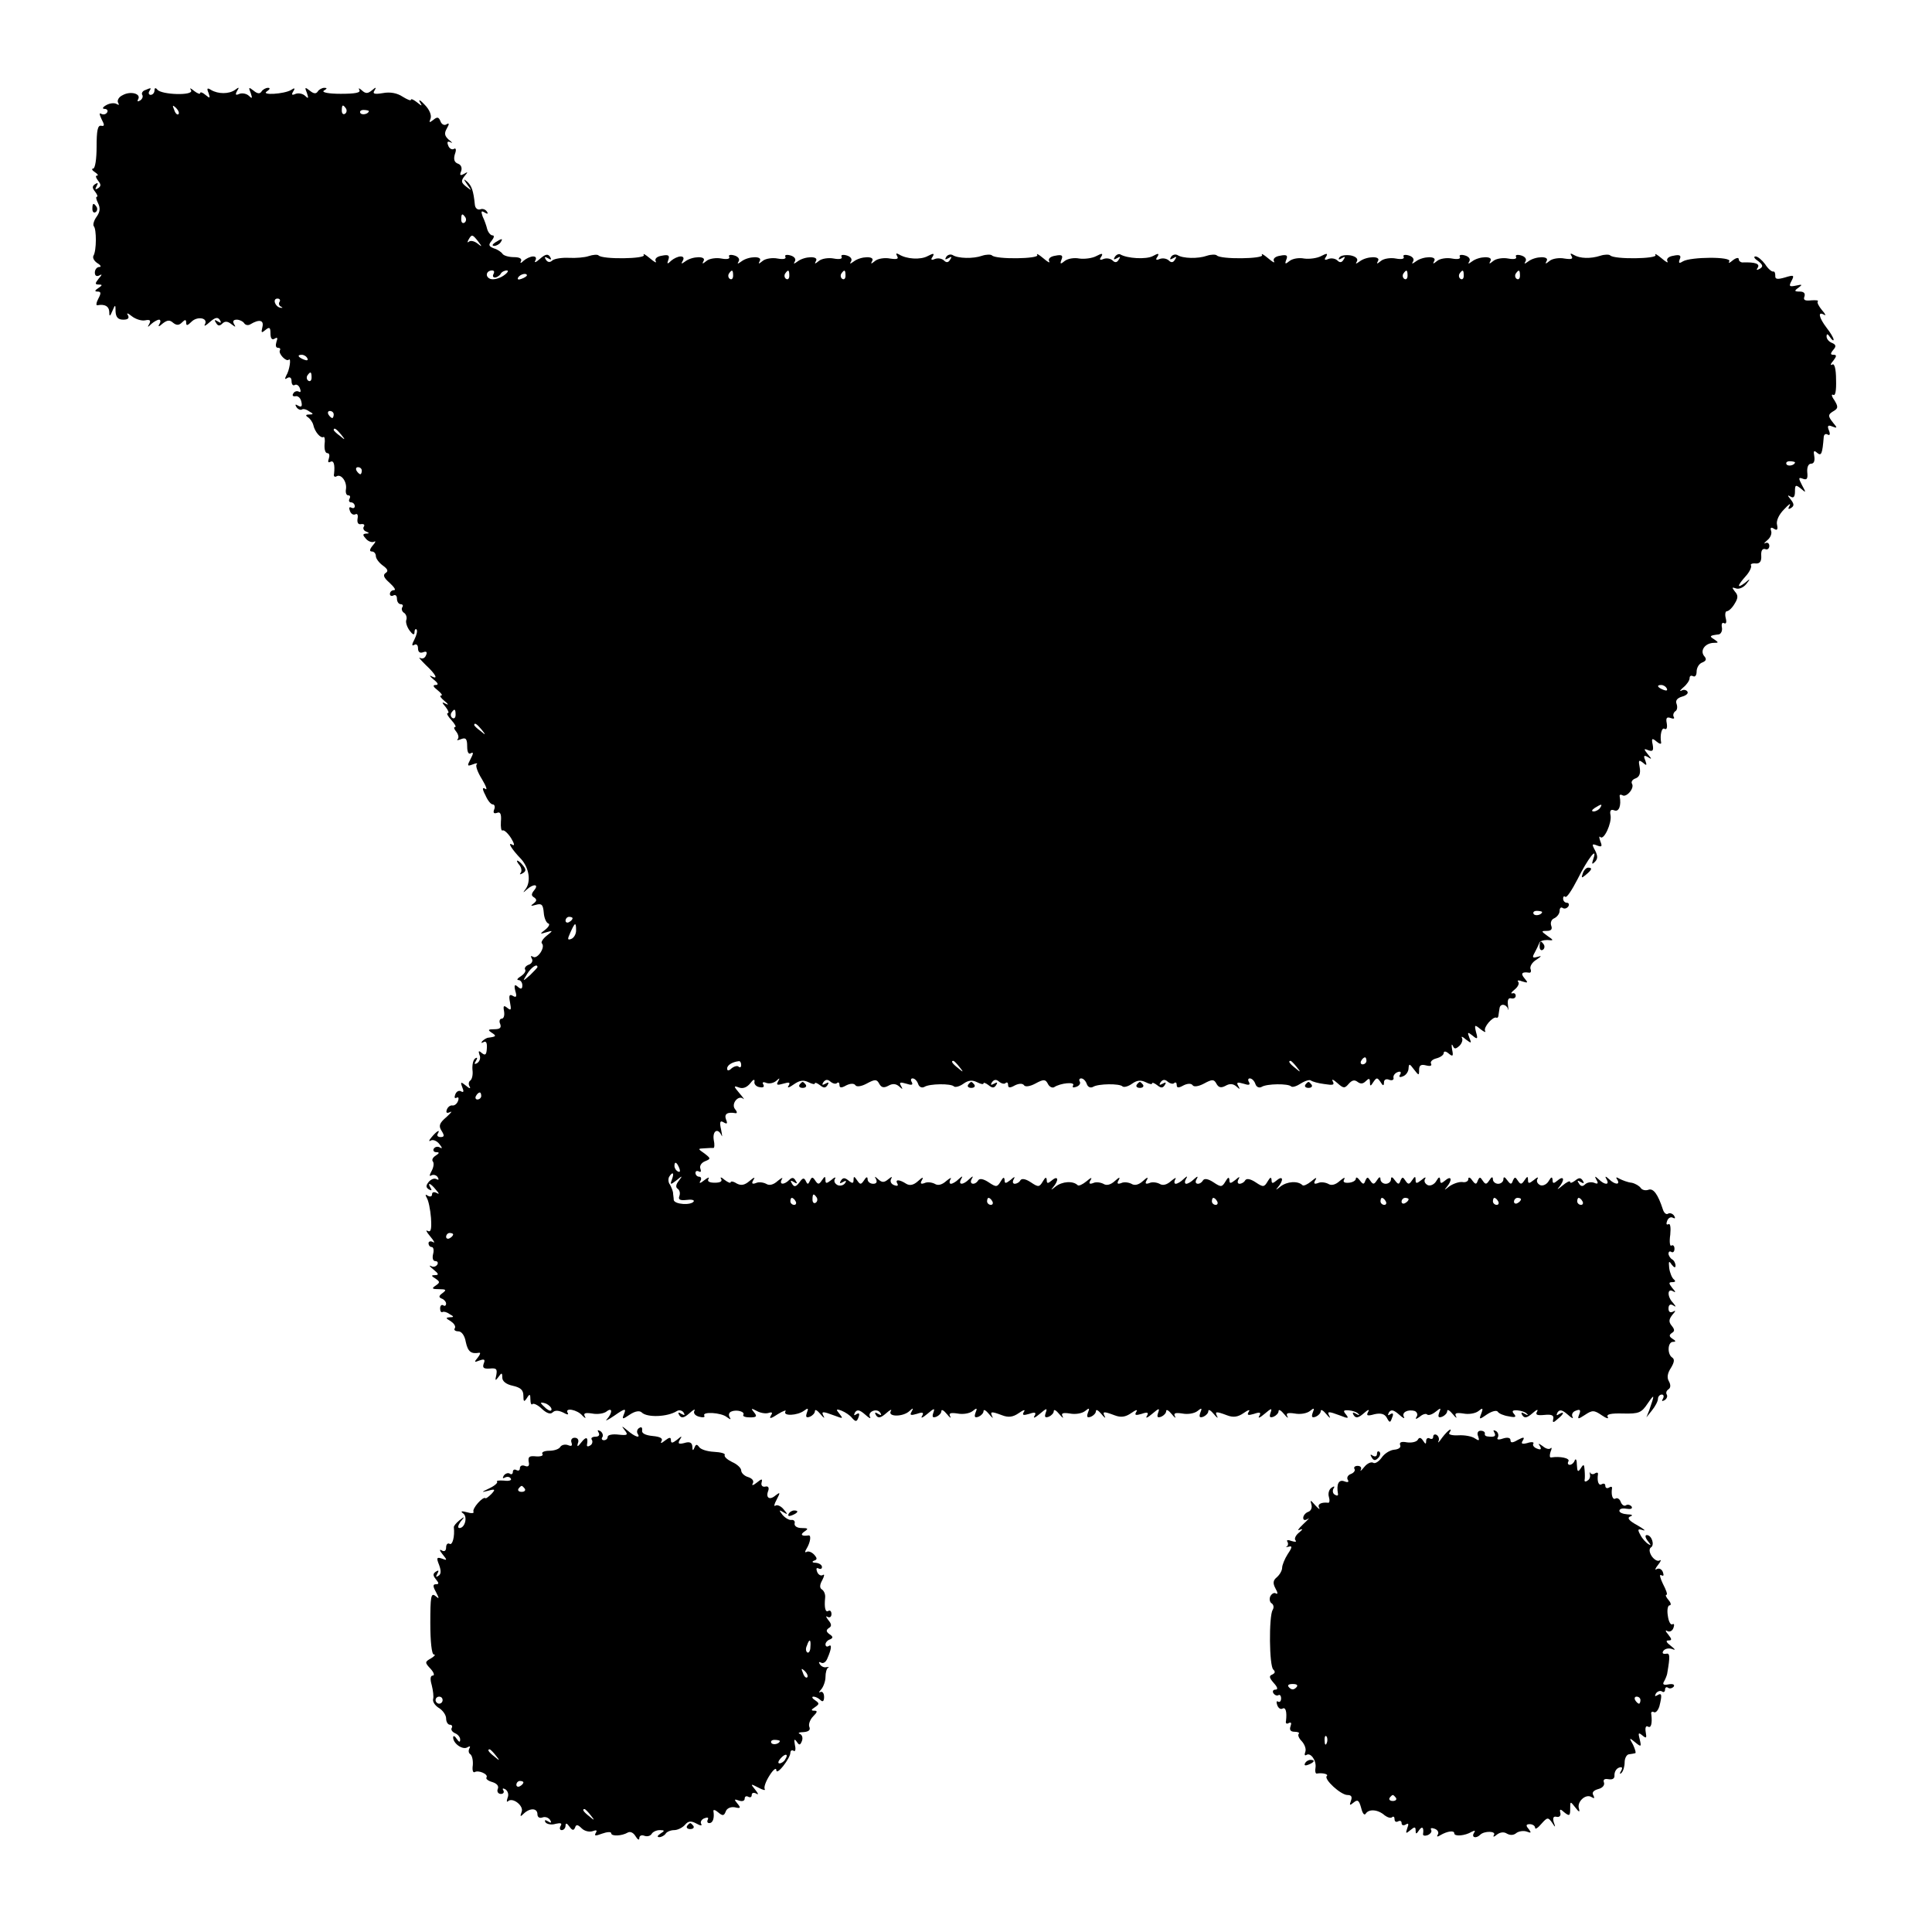 <?xml version="1.0" standalone="no"?>
<!DOCTYPE svg PUBLIC "-//W3C//DTD SVG 20010904//EN"
 "http://www.w3.org/TR/2001/REC-SVG-20010904/DTD/svg10.dtd">
<svg version="1.0" xmlns="http://www.w3.org/2000/svg"
 width="550pt" height="550pt" viewBox="0 0 550 550"
 preserveAspectRatio="xMidYMid meet">
<g transform="translate(0,550) scale(0.1,-0.1)"
fill="#000000" stroke="none">
<path d="M412 5243 c-6 -2 -10 -9 -7 -13 3 -5 0 -12 -6 -16 -7 -4 -9 -3 -6 3
10 16 -21 25 -44 12 -11 -5 -16 -15 -13 -21 4 -7 3 -8 -4 -4 -7 4 -20 2 -29
-3 -11 -6 -13 -11 -5 -11 7 0 10 -5 7 -10 -4 -6 -11 -7 -17 -4 -6 4 -5 -2 1
-15 9 -17 9 -21 -1 -19 -10 2 -13 -14 -13 -60 0 -34 -4 -62 -10 -62 -5 0 -3
-5 5 -10 8 -5 11 -10 6 -10 -5 0 -3 -6 3 -14 9 -11 9 -16 0 -22 -8 -5 -9 -3
-4 6 5 9 4 11 -4 6 -9 -6 -9 -11 0 -22 6 -8 8 -14 5 -14 -4 0 -2 -8 3 -18 7
-14 6 -25 -4 -39 -8 -11 -11 -23 -8 -27 8 -8 8 -70 -1 -84 -3 -6 2 -15 11 -21
10 -6 12 -11 6 -11 -7 0 -13 -7 -13 -16 0 -9 5 -12 13 -8 8 5 8 2 -2 -9 -11
-14 -11 -17 0 -17 11 0 11 -2 -1 -10 -11 -7 -11 -10 -2 -10 10 0 10 -5 2 -20
-6 -11 -7 -20 -3 -19 22 4 33 -3 34 -18 0 -15 2 -15 9 2 8 19 9 19 9 -2 1 -16
7 -23 22 -23 13 0 18 4 13 13 -5 7 0 6 11 -3 10 -8 27 -14 38 -12 14 3 17 0
12 -10 -6 -10 -5 -11 6 0 7 6 17 12 22 12 4 0 5 -6 1 -12 -5 -9 -2 -9 9 1 13
10 20 11 30 2 10 -8 17 -7 25 1 9 9 12 9 12 -1 0 -9 4 -8 15 3 17 17 49 11 38
-8 -3 -6 3 -3 14 7 16 14 23 15 29 6 5 -8 3 -10 -6 -4 -9 6 -11 4 -5 -4 5 -9
10 -10 18 -2 7 7 15 7 26 -2 12 -9 13 -9 7 1 -4 7 -2 12 8 12 8 0 18 -5 21
-10 4 -6 12 -7 18 -3 25 15 39 12 34 -8 -4 -17 -3 -18 9 -8 11 9 14 7 14 -10
0 -14 4 -20 12 -15 8 5 9 2 5 -9 -3 -10 -2 -17 4 -17 6 0 8 -3 6 -7 -6 -9 18
-34 25 -27 8 7 2 -31 -7 -45 -5 -10 -4 -12 3 -7 7 4 12 1 12 -9 0 -9 4 -14 9
-11 5 3 12 -1 15 -10 3 -8 2 -12 -3 -9 -5 3 -13 1 -16 -5 -4 -6 -1 -9 6 -8 7
2 15 -5 17 -16 3 -13 0 -16 -9 -11 -8 5 -10 4 -5 -4 4 -6 11 -9 15 -7 4 3 13
1 21 -5 13 -7 13 -9 0 -9 -10 0 -11 -3 -3 -8 6 -4 13 -14 15 -22 4 -19 21 -39
29 -34 3 2 5 -8 3 -21 -1 -14 2 -25 8 -25 6 0 7 -7 4 -16 -3 -8 -2 -12 4 -9
10 6 14 -7 11 -34 -2 -7 2 -10 7 -7 13 8 30 -15 27 -36 -2 -10 1 -18 6 -18 6
0 7 -4 4 -10 -3 -5 -1 -10 4 -10 6 0 11 -5 11 -11 0 -5 -4 -7 -10 -4 -6 3 -7
-1 -4 -9 3 -9 10 -13 16 -10 5 3 8 -2 6 -12 -2 -12 2 -18 10 -16 8 1 11 -2 8
-7 -4 -5 0 -12 6 -14 10 -4 10 -6 0 -6 -10 -1 -10 -4 0 -15 7 -8 18 -11 23 -8
6 3 4 -2 -4 -11 -9 -11 -10 -17 -2 -17 6 0 11 -6 11 -13 0 -7 9 -19 20 -27 14
-10 16 -16 8 -21 -9 -6 -5 -14 11 -28 13 -12 19 -21 13 -21 -7 0 -12 -5 -12
-11 0 -5 5 -7 10 -4 6 3 10 -1 10 -9 0 -9 5 -16 11 -16 5 0 8 -4 4 -9 -3 -5 0
-13 6 -16 5 -4 8 -12 6 -19 -3 -6 1 -20 9 -31 9 -12 14 -14 14 -5 0 7 3 11 6
8 3 -4 0 -16 -6 -28 -8 -15 -8 -20 -1 -16 6 4 11 0 11 -9 0 -11 5 -15 14 -12
10 4 13 1 9 -8 -3 -8 -10 -12 -17 -8 -6 3 1 -5 16 -20 29 -27 37 -43 16 -32
-7 4 -4 -1 6 -9 14 -11 15 -16 6 -16 -9 0 -7 -5 6 -15 10 -8 15 -15 10 -15 -6
0 -1 -7 10 -16 10 -8 12 -12 4 -8 -13 7 -13 5 -1 -9 7 -9 10 -17 6 -17 -5 0 0
-9 10 -20 10 -11 15 -20 10 -20 -4 0 -2 -6 4 -13 6 -8 8 -17 4 -21 -4 -4 0 -4
10 0 13 5 17 1 17 -21 0 -16 4 -24 11 -19 7 4 7 -1 -1 -16 -11 -21 -10 -22 6
-16 10 4 15 4 11 0 -4 -4 3 -23 15 -42 12 -20 16 -32 10 -28 -9 6 -10 1 0 -18
6 -14 15 -26 21 -26 5 0 7 -7 4 -14 -4 -10 -1 -13 8 -10 9 4 13 -3 11 -25 -1
-16 1 -28 5 -25 4 2 15 -8 24 -22 9 -15 11 -23 4 -19 -16 10 -3 -12 25 -41 22
-25 28 -62 13 -84 -9 -12 -9 -13 3 -2 19 17 35 15 21 -2 -9 -11 -9 -16 0 -21
8 -6 7 -10 -2 -17 -10 -7 -8 -8 6 -4 17 5 21 1 23 -22 1 -15 7 -29 13 -31 5
-1 2 -9 -8 -17 -17 -13 -17 -14 2 -8 20 6 20 5 1 -10 -11 -9 -17 -19 -13 -22
10 -11 -13 -45 -25 -38 -7 4 -8 3 -4 -5 4 -6 0 -14 -8 -17 -9 -3 -14 -10 -11
-14 3 -5 -3 -13 -12 -19 -10 -6 -13 -11 -7 -11 6 0 11 -7 11 -15 0 -11 -4 -12
-13 -4 -9 8 -11 5 -7 -12 5 -16 3 -20 -7 -14 -10 6 -12 1 -8 -19 4 -21 3 -24
-8 -15 -10 8 -12 6 -9 -10 2 -12 -1 -21 -7 -21 -5 0 -8 -7 -4 -15 4 -11 -1
-15 -17 -15 -18 0 -19 -2 -7 -10 14 -9 13 -11 -9 -14 -5 0 -13 -5 -18 -10 -4
-5 -3 -6 3 -3 8 5 11 -2 10 -17 -1 -18 -4 -22 -14 -14 -9 8 -11 7 -7 -5 4 -8
1 -18 -6 -23 -8 -5 -10 -3 -4 6 5 8 4 11 -2 7 -6 -4 -9 -18 -8 -32 2 -14 -1
-27 -6 -31 -5 -3 -6 -11 -2 -17 4 -7 -1 -6 -10 2 -15 12 -17 12 -11 -4 5 -12
4 -16 -3 -12 -6 4 -14 0 -17 -9 -3 -8 -2 -12 4 -9 5 3 7 -1 4 -9 -3 -9 -11
-14 -16 -13 -6 1 -13 -4 -16 -12 -3 -9 0 -11 9 -7 8 4 3 -2 -10 -14 -20 -17
-23 -25 -14 -39 9 -14 8 -18 -3 -18 -7 0 -11 4 -8 9 9 15 -3 8 -17 -9 -8 -9
-9 -14 -3 -10 7 4 18 -1 25 -10 8 -10 9 -14 2 -10 -6 4 -14 3 -18 -3 -3 -5 0
-10 7 -10 10 0 9 -3 -2 -10 -8 -5 -11 -12 -8 -16 4 -4 3 -16 -3 -27 -7 -13 -7
-17 -1 -13 6 3 14 1 18 -5 4 -7 3 -9 -3 -6 -6 4 -16 0 -22 -7 -9 -11 -9 -16 0
-22 8 -4 9 -3 5 4 -11 18 0 14 15 -5 10 -11 10 -14 2 -9 -8 4 -13 2 -13 -4 0
-6 -5 -8 -12 -4 -7 5 -8 3 -3 -6 5 -8 10 -33 12 -57 2 -33 0 -42 -10 -37 -6 4
-3 -3 8 -16 11 -13 14 -20 8 -16 -7 4 -13 2 -13 -3 0 -6 4 -11 9 -11 5 0 7 -9
4 -20 -3 -12 0 -20 6 -20 7 0 9 -5 6 -10 -4 -6 -12 -8 -18 -4 -7 3 -3 -2 7
-10 15 -12 16 -16 5 -16 -12 0 -12 -2 1 -10 13 -9 13 -11 0 -20 -12 -8 -10
-10 10 -10 20 0 22 -2 10 -11 -11 -8 -12 -12 -2 -16 6 -2 12 -9 12 -14 0 -6
-4 -8 -8 -5 -5 3 -9 -1 -9 -9 0 -8 3 -12 7 -10 3 2 12 0 20 -6 13 -7 13 -9 0
-9 -12 -1 -11 -3 3 -11 9 -6 15 -14 12 -20 -4 -5 1 -9 10 -9 9 0 18 -12 21
-30 6 -28 15 -35 38 -31 5 1 3 -5 -4 -14 -11 -13 -10 -14 5 -8 14 5 17 3 12
-9 -4 -12 0 -15 17 -14 19 2 22 -1 19 -18 -4 -17 -3 -18 6 -6 9 13 11 13 11
-2 0 -10 11 -19 30 -23 22 -5 30 -12 30 -28 0 -18 2 -19 10 -7 8 13 10 12 10
-4 0 -11 3 -17 6 -13 3 3 16 -3 27 -14 13 -12 24 -16 30 -10 7 7 17 6 30 0 12
-7 17 -7 13 -1 -9 16 28 9 42 -8 8 -8 11 -9 7 -2 -5 9 1 11 21 8 15 -3 34 0
41 6 17 13 17 -4 1 -22 -7 -7 2 -3 21 10 30 21 34 21 28 6 -7 -17 -6 -18 16
-3 15 10 28 12 34 6 15 -15 73 -13 100 4 6 4 15 2 19 -4 5 -8 3 -9 -6 -4 -9 6
-11 4 -6 -4 6 -9 13 -8 29 6 11 10 17 13 14 7 -4 -7 2 -14 13 -17 11 -3 18 -2
15 3 -7 12 48 9 64 -4 11 -8 13 -8 8 0 -4 7 -1 14 6 16 15 6 39 -1 33 -10 -2
-4 6 -7 19 -7 19 0 21 3 12 14 -10 12 -9 13 8 4 11 -6 26 -8 34 -5 10 3 11 0
5 -9 -5 -9 2 -7 20 5 16 10 26 13 22 8 -8 -14 34 -12 53 2 12 9 13 7 8 -6 -4
-12 -2 -15 9 -11 7 3 14 10 14 16 0 6 7 2 16 -9 8 -10 13 -13 9 -6 -8 15 -4
15 31 2 24 -9 25 -9 14 5 -11 13 -10 15 6 9 10 -4 24 -13 30 -21 10 -11 13
-11 18 2 4 11 2 14 -6 9 -7 -5 -8 -3 -4 5 6 9 13 8 29 -6 11 -10 17 -13 14 -7
-9 15 20 27 29 12 5 -7 2 -8 -6 -3 -9 6 -11 4 -6 -4 6 -9 13 -8 29 6 11 10 17
12 13 6 -10 -17 35 -17 53 0 11 10 12 9 6 -2 -6 -10 -2 -11 15 -6 17 6 21 4
15 -6 -5 -8 2 -5 15 6 20 17 22 17 17 3 -4 -12 -2 -15 9 -11 7 3 14 10 14 16
0 6 7 2 16 -9 8 -10 13 -13 9 -6 -5 9 1 11 21 8 15 -3 34 0 43 7 12 10 14 9 8
-5 -4 -12 -2 -15 9 -11 7 3 14 10 14 16 0 6 7 2 16 -9 8 -10 13 -13 9 -7 -7
15 -4 16 28 4 18 -7 31 -5 47 6 14 10 20 11 15 4 -6 -10 -2 -11 15 -6 17 6 21
4 15 -6 -5 -8 2 -5 15 6 20 17 22 17 17 3 -4 -12 -2 -15 9 -11 7 3 14 10 14
16 0 6 7 2 16 -9 8 -10 13 -13 9 -6 -5 9 1 11 21 8 15 -3 34 0 43 7 12 10 14
9 8 -5 -4 -12 -2 -15 9 -11 7 3 14 10 14 16 0 6 7 2 16 -9 8 -10 13 -13 9 -6
-7 14 -4 15 28 3 18 -7 31 -5 47 6 14 10 20 11 15 4 -6 -10 -2 -11 15 -6 17 6
21 4 15 -6 -5 -8 2 -5 15 6 20 17 22 17 17 3 -4 -12 -2 -15 9 -11 7 3 14 10
14 16 0 6 7 2 16 -9 8 -10 13 -13 9 -6 -5 9 1 11 21 8 15 -3 34 0 43 7 12 10
14 9 8 -5 -4 -12 -2 -15 9 -11 7 3 14 10 14 16 0 6 7 2 16 -9 8 -10 13 -13 9
-6 -7 14 -4 15 28 3 18 -7 31 -5 47 6 14 10 20 11 15 4 -6 -10 -2 -11 15 -6
17 6 21 4 15 -6 -5 -8 2 -5 15 6 20 17 22 17 17 3 -4 -12 -2 -15 9 -11 7 3 14
10 14 16 0 6 7 2 16 -9 8 -10 13 -13 9 -6 -5 9 1 11 21 8 15 -3 34 0 43 7 12
10 14 9 8 -5 -4 -12 -2 -15 9 -11 7 3 14 10 14 16 0 6 7 2 16 -9 8 -10 13 -13
9 -6 -8 15 -4 15 31 2 22 -9 25 -8 16 3 -9 11 -8 13 8 12 11 -1 23 -5 27 -10
5 -4 2 -5 -6 0 -10 6 -12 4 -7 -4 6 -9 13 -8 29 6 11 10 17 12 12 4 -6 -11 -3
-13 18 -7 18 4 29 1 35 -10 8 -15 10 -15 15 0 5 11 3 15 -5 10 -7 -5 -8 -3 -4
5 6 9 13 8 29 -6 11 -10 17 -13 14 -7 -8 13 11 23 31 17 6 -3 9 -10 5 -16 -5
-8 -2 -8 9 0 8 7 18 10 21 6 4 -3 14 0 24 8 15 12 16 12 10 -3 -4 -12 -2 -15
9 -11 7 3 14 10 14 16 0 6 7 2 16 -9 8 -10 13 -13 9 -6 -5 9 1 11 21 8 15 -3
34 0 43 7 12 10 14 9 8 -7 -7 -18 -6 -18 17 -2 14 9 27 12 30 7 3 -5 17 -11
31 -13 19 -4 23 -2 15 7 -7 8 -4 11 10 10 11 -1 23 -5 27 -10 5 -4 2 -5 -6 0
-10 6 -12 4 -7 -4 6 -9 13 -8 29 6 11 10 17 12 13 5 -6 -10 0 -12 21 -10 20 2
27 -1 25 -11 -3 -12 0 -12 12 -1 19 15 21 24 4 14 -7 -5 -8 -3 -4 5 6 9 13 8
29 -6 11 -10 17 -13 14 -7 -4 7 0 15 9 18 12 5 15 2 10 -10 -6 -15 -4 -15 16
-2 21 14 26 14 48 -1 13 -9 21 -11 17 -5 -5 8 9 11 44 10 45 -1 52 2 70 29 20
29 20 26 4 -20 l-8 -20 16 20 c9 11 17 26 17 33 0 6 5 12 11 12 5 0 7 -5 3
-12 -4 -7 -3 -8 5 -4 6 4 9 11 6 16 -3 5 -1 11 5 15 6 4 7 12 1 23 -6 10 -4
23 6 38 9 15 11 24 4 29 -15 9 -14 45 2 45 9 0 8 3 -2 9 -9 6 -10 10 -2 16 9
5 9 10 0 21 -9 11 -8 18 2 31 10 11 10 14 2 9 -8 -4 -13 -1 -13 9 0 10 5 14
13 9 9 -6 9 -4 0 7 -17 17 -17 43 0 33 8 -5 8 -2 -2 9 -11 14 -11 17 0 17 9 0
10 3 4 8 -5 4 -11 18 -13 32 -2 20 -1 22 7 10 7 -9 11 -10 11 -3 0 6 -4 15
-10 18 -5 3 -10 11 -10 16 0 6 4 8 8 5 5 -3 9 1 9 9 0 8 -4 12 -9 9 -4 -3 -6
11 -3 31 2 21 0 33 -5 30 -6 -3 -7 1 -4 9 3 9 11 13 17 9 6 -3 7 -1 3 6 -4 6
-12 9 -17 6 -5 -4 -12 2 -15 12 -14 43 -27 61 -41 56 -8 -3 -18 -1 -22 5 -4 6
-16 13 -26 15 -11 1 -26 7 -34 11 -10 6 -12 5 -7 -2 10 -16 -7 -15 -23 1 -11
10 -13 9 -7 -1 9 -16 -6 -16 -23 1 -11 10 -12 9 -6 -2 6 -10 4 -13 -7 -8 -9 3
-20 1 -26 -5 -6 -6 -12 -6 -17 3 -6 8 -4 10 5 4 9 -5 11 -4 6 4 -6 9 -11 9
-22 0 -8 -6 -14 -8 -14 -4 0 5 -10 0 -23 -11 -12 -10 -16 -12 -9 -4 17 20 15
35 -3 20 -12 -10 -15 -10 -15 1 -1 10 -4 9 -11 -3 -5 -9 -16 -15 -24 -12 -8 4
-12 11 -8 18 4 6 -1 5 -10 -3 -14 -11 -17 -11 -17 0 0 11 -2 11 -10 -1 -8 -12
-11 -13 -19 -1 -7 11 -9 11 -14 0 -4 -12 -7 -11 -16 1 -7 10 -11 11 -11 3 0
-7 -7 -13 -15 -13 -8 0 -15 6 -15 13 0 8 -4 7 -10 -3 -8 -12 -11 -13 -19 -1
-7 11 -9 11 -14 0 -4 -12 -7 -11 -16 1 -6 9 -11 10 -11 3 0 -6 -8 -10 -17 -8
-10 1 -27 -5 -38 -13 -12 -10 -15 -11 -7 -2 17 20 15 35 -3 20 -12 -10 -15
-10 -15 1 -1 10 -4 9 -11 -3 -5 -9 -16 -15 -24 -12 -8 4 -12 11 -8 18 4 6 -1
5 -10 -3 -14 -11 -17 -11 -17 0 0 11 -2 11 -10 -1 -8 -12 -11 -13 -19 -1 -7
11 -9 11 -14 0 -4 -12 -7 -11 -16 1 -7 10 -11 11 -11 3 0 -7 -7 -13 -15 -13
-8 0 -15 6 -15 13 0 8 -4 7 -10 -3 -8 -12 -11 -13 -19 -1 -7 11 -9 11 -14 0
-4 -12 -7 -11 -16 1 -6 8 -11 10 -11 5 0 -6 -9 -11 -20 -12 -13 -1 -18 2 -13
10 3 7 -2 4 -13 -5 -12 -11 -24 -14 -33 -8 -8 4 -21 6 -29 2 -11 -4 -13 -1 -7
9 5 8 1 7 -12 -4 -11 -9 -22 -14 -25 -11 -13 13 -44 11 -63 -4 -12 -10 -15
-11 -7 -2 17 20 15 35 -3 20 -12 -10 -15 -10 -15 1 -1 9 -4 8 -11 -4 -10 -17
-13 -17 -34 -3 -15 10 -26 12 -30 6 -3 -6 -11 -10 -16 -10 -6 0 -7 6 -3 13 5
8 2 8 -9 -2 -14 -11 -17 -11 -17 0 -1 9 -4 8 -11 -4 -10 -17 -13 -17 -34 -3
-15 10 -26 12 -30 6 -9 -15 -27 -12 -19 2 6 10 4 11 -7 1 -7 -7 -17 -13 -22
-13 -4 0 -5 6 -1 13 6 10 4 10 -7 0 -7 -7 -17 -13 -22 -13 -4 0 -5 6 -1 13 4
6 -1 4 -12 -5 -12 -11 -24 -14 -33 -8 -8 4 -21 6 -29 2 -11 -4 -13 -1 -7 9 5
9 1 8 -11 -3 -12 -11 -24 -14 -33 -8 -8 4 -21 6 -29 2 -11 -4 -13 -1 -7 9 5 9
1 8 -11 -3 -12 -11 -24 -14 -33 -8 -8 4 -21 6 -29 2 -11 -4 -13 -1 -7 9 5 8 1
7 -12 -4 -11 -9 -22 -14 -25 -11 -13 13 -44 11 -63 -4 -12 -10 -15 -11 -7 -2
17 20 15 35 -3 20 -12 -10 -15 -10 -15 1 -1 9 -4 8 -11 -4 -10 -17 -13 -17
-34 -3 -15 10 -26 12 -30 6 -3 -6 -11 -10 -16 -10 -6 0 -7 6 -3 13 5 8 2 8 -9
-2 -14 -11 -17 -11 -17 0 -1 9 -4 8 -11 -4 -10 -17 -13 -17 -34 -3 -15 10 -26
12 -30 6 -9 -15 -27 -12 -19 3 6 10 4 10 -7 0 -17 -17 -32 -17 -23 0 6 10 4
10 -7 0 -7 -7 -17 -13 -22 -13 -4 0 -5 6 -1 13 4 6 -1 4 -12 -5 -12 -11 -24
-14 -33 -8 -8 4 -21 6 -29 2 -11 -4 -13 -1 -7 9 5 9 1 8 -11 -3 -13 -12 -24
-14 -34 -8 -20 13 -33 13 -25 0 3 -6 -1 -7 -9 -4 -9 3 -13 11 -9 18 4 7 2 7
-8 -1 -12 -10 -18 -10 -29 0 -10 9 -11 9 -6 0 4 -8 1 -13 -8 -13 -9 0 -16 6
-16 13 0 8 -4 7 -10 -3 -9 -13 -11 -13 -20 0 -8 12 -10 12 -10 1 0 -10 -3 -11
-14 -2 -11 9 -16 9 -22 0 -5 -8 -3 -9 6 -4 8 5 11 4 6 -3 -4 -6 -13 -9 -21 -6
-8 4 -12 11 -8 18 4 6 -1 5 -10 -3 -14 -11 -17 -11 -17 0 0 11 -2 11 -10 -1
-8 -12 -11 -13 -19 -1 -7 11 -10 11 -15 0 -5 -11 -7 -12 -12 -1 -5 10 -9 9
-18 -4 -10 -13 -15 -14 -21 -4 -6 9 -4 11 5 5 9 -6 11 -4 5 4 -5 9 -10 10 -18
2 -15 -15 -30 -14 -21 2 4 6 -1 4 -12 -5 -12 -11 -24 -14 -33 -8 -8 4 -21 6
-29 2 -11 -4 -13 -1 -7 9 6 9 2 8 -11 -3 -14 -12 -24 -14 -37 -7 -9 6 -17 7
-17 3 0 -3 -8 0 -17 7 -9 8 -14 9 -10 3 4 -7 -2 -11 -18 -11 -16 0 -22 4 -18
11 4 6 -2 4 -12 -4 -11 -9 -16 -10 -11 -2 4 6 2 12 -3 12 -6 0 -11 5 -11 11 0
5 4 7 10 4 5 -3 7 0 4 8 -3 8 3 17 13 21 17 7 17 8 -1 22 -20 14 -20 14 0 15
10 1 22 1 25 1 3 -1 4 10 1 23 -4 26 12 35 22 13 3 -7 2 0 -1 16 -5 22 -3 27
7 21 10 -6 12 -4 7 8 -6 16 4 22 27 18 5 -1 5 4 -1 11 -13 15 9 42 23 30 5 -4
0 3 -11 16 -17 20 -17 22 -1 16 11 -4 22 0 32 12 8 11 13 13 12 5 -2 -7 5 -15
15 -16 10 -2 14 1 10 8 -4 6 0 8 9 4 9 -3 21 0 28 6 10 9 11 9 5 -2 -6 -10 -2
-11 15 -6 17 5 21 4 15 -6 -5 -7 1 -6 15 4 17 12 28 13 42 6 10 -5 18 -7 18
-3 0 3 6 1 14 -5 11 -9 16 -9 22 0 5 8 3 9 -6 4 -9 -5 -11 -4 -6 4 6 8 12 9
20 2 7 -6 16 -8 19 -4 4 3 7 1 7 -6 0 -8 5 -9 19 -1 12 6 22 6 26 1 3 -6 17
-4 32 4 24 13 29 13 36 0 6 -11 13 -13 26 -6 12 7 22 6 31 -2 10 -9 11 -9 5 2
-6 10 -2 11 15 6 15 -5 20 -4 16 4 -4 6 -3 11 2 11 6 0 13 -7 16 -16 3 -9 11
-12 18 -8 14 9 76 10 84 1 4 -3 16 0 27 8 14 10 25 11 39 4 10 -5 18 -7 18 -3
0 3 6 1 14 -5 11 -9 16 -9 22 0 5 8 3 9 -6 4 -9 -5 -11 -4 -6 4 6 8 12 9 20 2
7 -6 16 -8 19 -4 4 3 7 1 7 -6 0 -8 5 -9 19 -1 12 6 22 6 26 1 3 -6 17 -4 32
4 24 13 29 13 36 0 4 -9 13 -13 18 -10 18 12 61 16 54 5 -3 -6 0 -7 9 -4 9 3
13 10 10 15 -3 5 -1 9 4 9 6 0 13 -7 16 -16 3 -9 11 -12 18 -8 14 9 76 10 84
1 4 -3 16 0 27 8 14 10 25 11 39 4 10 -5 18 -7 18 -3 0 3 6 1 14 -5 11 -9 16
-9 22 0 5 8 3 9 -6 4 -9 -5 -11 -4 -6 4 6 8 12 9 20 2 7 -6 16 -8 19 -4 4 3 7
1 7 -6 0 -8 5 -9 19 -1 12 6 22 6 26 1 3 -6 17 -4 32 4 24 13 29 13 36 0 6
-11 13 -13 26 -6 12 7 22 6 31 -2 10 -9 11 -9 5 2 -6 10 -2 11 15 6 15 -5 20
-4 16 4 -4 6 -3 11 2 11 6 0 13 -7 16 -16 3 -9 11 -12 18 -8 14 9 76 10 84 1
4 -3 16 1 28 9 13 8 25 11 28 8 4 -3 21 -8 38 -10 25 -4 30 -3 24 8 -4 7 2 5
13 -5 18 -16 21 -16 33 -2 9 10 16 12 25 5 8 -6 15 -6 23 2 9 9 12 9 12 -3 0
-12 2 -12 10 1 9 13 11 13 20 0 7 -12 10 -12 10 -1 0 7 6 11 15 7 8 -3 14 0
12 6 -1 6 4 13 12 16 8 3 11 0 7 -7 -5 -7 -1 -9 8 -5 9 3 16 14 16 23 1 14 3
13 15 -3 14 -18 15 -19 15 -2 0 13 5 17 20 13 12 -3 17 -1 14 5 -3 5 3 12 15
15 12 3 21 10 21 15 0 6 6 6 14 -1 12 -10 14 -8 10 11 -2 13 -2 18 2 11 4 -10
8 -10 19 0 7 7 10 17 7 22 -3 6 2 4 11 -4 16 -12 17 -12 10 5 -6 16 -5 17 9 6
14 -12 16 -10 10 10 -5 21 -4 22 13 8 10 -8 16 -10 13 -5 -6 10 22 42 32 38 3
-2 6 2 6 7 1 6 2 15 3 20 2 14 19 12 24 -2 2 -7 2 -3 0 10 -2 15 1 22 9 20 8
-2 13 2 13 7 0 6 -4 9 -10 7 -5 -1 -2 4 7 11 10 8 14 18 10 22 -4 5 2 5 12 1
16 -5 17 -4 6 9 -12 14 -7 19 13 16 5 -1 7 4 4 11 -2 7 5 19 17 26 15 10 16
12 3 8 -14 -4 -16 -2 -8 12 5 9 11 22 13 27 1 6 12 9 23 9 19 -2 19 -1 0 12
-18 13 -18 14 -1 14 12 0 16 5 12 15 -3 9 1 18 9 21 8 4 15 13 15 21 0 8 4 12
9 8 5 -3 12 -1 16 5 3 5 1 10 -4 10 -6 0 -11 5 -11 12 0 6 3 8 6 5 4 -4 19 19
35 50 29 58 58 96 45 58 -5 -15 -4 -17 4 -9 9 9 9 17 1 33 -10 18 -9 20 6 14
13 -5 15 -3 9 12 -4 11 -4 16 0 12 10 -10 33 40 29 62 -3 14 1 18 11 14 13 -5
20 14 15 40 -1 5 3 6 8 3 11 -7 35 20 27 33 -3 5 1 12 10 15 11 4 15 14 12 31
-4 21 -3 23 9 14 11 -10 12 -8 7 6 -6 14 -4 16 7 10 12 -8 12 -6 0 8 -12 15
-12 17 2 11 12 -4 15 -1 12 16 -4 18 -2 20 11 9 8 -7 14 -8 13 -3 -4 22 2 45
10 39 6 -3 8 4 6 16 -3 15 0 19 11 15 8 -3 12 -2 9 3 -3 5 -1 12 4 16 6 3 7
13 4 21 -4 10 2 17 16 21 11 3 18 9 15 14 -3 5 -11 7 -17 3 -7 -3 -4 1 5 9 10
8 18 20 18 26 0 7 4 9 10 6 6 -3 10 3 10 13 0 11 7 23 16 26 12 5 13 10 5 19
-12 16 4 37 29 37 13 0 13 1 0 10 -15 9 -13 11 13 14 6 1 11 10 9 20 -2 10 1
15 6 12 6 -3 8 2 5 14 -3 11 -1 20 3 20 5 0 15 9 22 21 10 16 11 24 1 35 -9
12 -9 13 3 9 8 -3 21 2 29 12 13 16 12 17 -3 4 -24 -18 -23 -9 2 19 11 12 17
26 15 30 -3 4 3 7 13 6 12 -1 17 6 16 22 -1 14 3 21 11 19 6 -3 12 1 12 9 0 7
-5 11 -11 8 -6 -3 -4 0 5 8 9 7 14 19 11 27 -3 9 0 11 8 6 9 -6 12 -3 9 11 -3
11 5 29 20 44 13 14 20 19 16 11 -6 -10 -4 -12 4 -7 9 6 9 11 -1 24 -10 12
-10 14 0 8 8 -5 12 0 12 15 0 19 2 20 17 8 15 -13 15 -12 3 10 -11 21 -10 23
3 18 11 -4 14 0 12 19 -1 14 3 24 11 24 8 0 11 8 9 21 -3 16 -1 18 8 10 12
-10 15 -4 19 46 1 7 6 9 11 6 6 -4 8 1 4 11 -6 14 -3 17 9 12 15 -6 15 -4 3
10 -16 20 -16 24 3 35 11 7 11 12 0 30 -8 11 -9 18 -3 15 6 -4 9 12 8 43 0 32
-5 48 -11 43 -6 -3 -5 2 3 11 10 13 10 17 1 17 -9 0 -10 3 -1 14 9 10 8 15 -4
20 -8 3 -15 11 -15 18 0 9 3 8 10 -2 5 -8 10 -11 10 -7 0 5 -9 20 -20 34 -22
29 -26 48 -7 37 6 -4 4 2 -6 13 -9 11 -15 22 -12 25 3 3 -5 4 -19 3 -18 -2
-23 1 -19 11 3 9 -2 14 -13 14 -16 0 -17 2 -4 11 12 9 11 10 -7 6 -19 -4 -21
-2 -13 13 9 17 7 18 -19 10 -21 -6 -28 -5 -27 5 0 8 -2 13 -6 12 -4 -1 -15 8
-23 21 -9 12 -21 22 -27 22 -7 0 -4 -6 7 -13 14 -11 15 -16 5 -22 -9 -5 -11
-4 -6 3 7 11 -7 16 -41 15 -7 -1 -13 4 -13 9 0 6 -8 4 -17 -3 -9 -8 -14 -9
-10 -3 8 14 -110 13 -132 0 -11 -7 -13 -5 -9 6 5 11 0 14 -18 10 -14 -2 -21
-9 -17 -16 3 -6 -4 -2 -17 9 -13 11 -21 15 -17 9 6 -11 -118 -13 -129 -1 -3 3
-16 3 -28 -1 -28 -9 -58 -8 -75 2 -10 6 -12 5 -7 -3 5 -8 0 -10 -20 -7 -15 3
-35 0 -43 -7 -11 -9 -13 -9 -8 0 9 15 -32 14 -52 -1 -11 -8 -13 -8 -8 0 4 7
-2 14 -13 17 -11 3 -17 1 -14 -4 3 -6 -6 -8 -22 -5 -15 3 -35 0 -43 -7 -11 -9
-13 -9 -8 0 9 15 -32 14 -52 -1 -11 -8 -13 -8 -8 0 4 7 -2 14 -13 17 -11 3
-17 1 -14 -4 3 -6 -6 -8 -22 -5 -15 3 -35 0 -43 -7 -11 -9 -13 -9 -8 0 9 15
-32 14 -52 -1 -11 -8 -13 -8 -8 0 4 7 -2 14 -13 17 -11 3 -17 1 -14 -4 3 -6
-6 -8 -22 -5 -15 3 -35 0 -43 -7 -11 -9 -13 -9 -8 0 9 15 -32 14 -52 -1 -11
-8 -13 -8 -8 0 4 7 -3 14 -18 17 -14 2 -28 0 -32 -6 -4 -6 -1 -7 7 -2 9 6 11
4 5 -4 -5 -9 -11 -9 -17 -3 -6 6 -17 8 -26 5 -11 -5 -13 -2 -7 6 6 10 3 11
-14 2 -11 -6 -33 -9 -48 -7 -15 3 -33 0 -42 -7 -12 -10 -14 -9 -9 4 5 12 1 15
-18 11 -14 -2 -21 -9 -17 -16 3 -6 -4 -2 -17 9 -13 11 -21 15 -17 9 6 -11
-118 -13 -129 -1 -3 3 -16 3 -28 -1 -25 -9 -69 -8 -84 2 -6 3 -14 1 -18 -5 -5
-8 -3 -9 6 -4 9 6 11 4 5 -4 -5 -9 -11 -9 -17 -3 -6 6 -17 8 -26 5 -11 -5 -13
-2 -7 6 6 10 3 11 -13 2 -19 -10 -73 -7 -93 5 -4 2 -11 -1 -15 -7 -5 -8 -3 -9
6 -4 9 6 11 4 5 -4 -5 -9 -11 -9 -17 -3 -6 6 -17 8 -26 5 -11 -5 -13 -2 -7 6
6 10 3 11 -14 2 -11 -6 -33 -9 -48 -7 -15 3 -33 0 -42 -7 -12 -10 -14 -9 -9 4
5 12 1 15 -18 11 -14 -2 -21 -9 -17 -16 3 -6 -4 -2 -17 9 -13 11 -21 15 -17 9
6 -11 -118 -13 -129 -1 -3 3 -16 3 -28 -1 -25 -9 -69 -8 -84 2 -6 3 -14 1 -18
-5 -5 -8 -3 -9 6 -4 9 6 11 4 5 -4 -5 -9 -11 -9 -17 -3 -6 6 -17 8 -26 5 -11
-5 -13 -2 -7 6 6 10 3 11 -14 2 -20 -11 -60 -9 -82 5 -8 4 -9 3 -5 -5 5 -8 0
-10 -20 -7 -15 3 -35 0 -43 -7 -11 -9 -13 -9 -8 0 9 15 -32 14 -52 -1 -11 -8
-13 -8 -8 0 4 7 -2 14 -13 17 -11 3 -17 1 -14 -4 3 -6 -6 -8 -22 -5 -15 3 -35
0 -43 -7 -11 -9 -13 -9 -8 0 9 15 -32 14 -52 -1 -11 -8 -13 -8 -8 0 4 7 -2 14
-13 17 -11 3 -17 1 -14 -4 3 -6 -6 -8 -22 -5 -15 3 -35 0 -43 -7 -11 -9 -13
-9 -8 0 9 15 -32 14 -52 -1 -11 -8 -13 -8 -8 0 4 7 -2 14 -13 17 -11 3 -17 1
-14 -4 3 -6 -6 -8 -22 -5 -15 3 -35 0 -43 -7 -11 -9 -13 -9 -8 0 9 15 -32 14
-52 -1 -11 -8 -13 -8 -7 2 4 7 2 12 -6 12 -8 0 -20 -6 -27 -12 -11 -11 -13
-10 -8 3 4 12 0 15 -19 11 -14 -2 -21 -9 -17 -16 3 -6 -4 -2 -17 9 -13 11 -21
15 -17 9 6 -11 -118 -13 -129 -1 -3 3 -16 2 -28 -2 -11 -4 -37 -6 -56 -5 -19
1 -40 -2 -47 -7 -7 -7 -14 -6 -19 2 -5 8 -3 9 6 4 9 -6 11 -4 6 4 -6 9 -13 8
-29 -6 -11 -10 -17 -12 -13 -5 4 7 2 12 -6 12 -8 0 -20 -6 -27 -12 -8 -8 -11
-8 -8 -2 4 7 -3 12 -19 12 -15 0 -29 4 -33 9 -3 5 -14 13 -25 16 -15 6 -16 10
-6 22 7 9 8 15 2 15 -5 0 -12 8 -15 18 -2 9 -8 26 -13 36 -5 15 -4 17 6 11 8
-5 11 -4 6 3 -4 6 -12 9 -19 6 -7 -2 -14 3 -15 13 -4 40 -9 54 -22 66 -11 9
-11 8 0 -8 14 -19 14 -19 -3 -6 -14 11 -15 16 -5 29 11 13 11 14 -1 7 -11 -6
-13 -4 -8 8 3 9 0 18 -9 21 -11 4 -13 13 -9 27 5 13 3 19 -3 15 -5 -3 -13 1
-16 10 -4 10 -2 13 7 9 6 -4 5 0 -5 7 -12 11 -14 18 -6 32 8 14 7 17 -1 12 -6
-4 -14 0 -17 9 -5 12 -9 13 -20 4 -12 -9 -13 -9 -8 4 3 9 -3 25 -17 39 -12 13
-18 16 -14 8 8 -13 7 -13 -8 -1 -9 7 -17 11 -17 7 0 -4 -11 1 -24 9 -15 10
-35 14 -56 10 -24 -4 -30 -2 -24 7 6 10 5 11 -7 1 -12 -10 -18 -10 -29 0 -8 7
-10 7 -7 1 5 -8 -12 -11 -53 -11 -34 0 -55 4 -48 9 10 6 10 8 1 8 -6 0 -15 -5
-18 -10 -5 -8 -12 -7 -23 2 -14 11 -15 10 -8 -7 5 -15 4 -17 -5 -8 -6 6 -18 9
-27 6 -11 -5 -13 -3 -7 7 6 9 4 11 -6 4 -20 -12 -88 -16 -69 -4 9 6 10 10 3
10 -6 0 -15 -5 -18 -10 -5 -8 -12 -7 -23 2 -14 11 -15 10 -8 -7 5 -15 4 -17
-5 -8 -6 6 -18 9 -27 6 -11 -5 -13 -3 -7 8 7 11 6 12 -6 3 -17 -12 -48 -12
-68 0 -11 7 -13 5 -7 -9 5 -15 4 -16 -9 -5 -8 7 -15 9 -15 5 0 -4 -8 -1 -17 6
-11 9 -14 10 -9 2 9 -16 -85 -13 -96 2 -5 6 -8 5 -8 -2 0 -7 -5 -13 -11 -13
-5 0 -7 5 -4 10 7 11 6 11 -13 3z m96 -68 c-3 -3 -9 2 -12 12 -6 14 -5 15 5 6
7 -7 10 -15 7 -18z m477 16 c3 -5 2 -12 -3 -15 -5 -3 -9 1 -9 9 0 17 3 19 12
6z m65 -7 c0 -8 -19 -13 -24 -6 -3 5 1 9 9 9 8 0 15 -2 15 -3z m275 -303 c3
-5 2 -12 -3 -15 -5 -3 -9 1 -9 9 0 17 3 19 12 6z m36 -68 c12 -16 12 -17 -2
-6 -9 7 -20 9 -24 5 -5 -4 -5 -1 -1 6 9 16 11 15 27 -5z m44 -93 c-3 -5 -2
-10 4 -10 5 0 13 5 16 10 3 6 11 10 18 10 6 0 2 -7 -10 -15 -12 -8 -28 -12
-37 -9 -16 6 -12 24 5 24 6 0 7 -4 4 -10z m682 -5 c0 -8 -4 -12 -9 -9 -5 3 -6
10 -3 15 9 13 12 11 12 -6z m160 0 c0 -8 -4 -12 -9 -9 -5 3 -6 10 -3 15 9 13
12 11 12 -6z m160 0 c0 -8 -4 -12 -9 -9 -5 3 -6 10 -3 15 9 13 12 11 12 -6z
m1600 0 c0 -8 -4 -12 -9 -9 -5 3 -6 10 -3 15 9 13 12 11 12 -6z m160 0 c0 -8
-4 -12 -9 -9 -5 3 -6 10 -3 15 9 13 12 11 12 -6z m160 0 c0 -8 -4 -12 -9 -9
-5 3 -6 10 -3 15 9 13 12 11 12 -6z m-2827 1 c0 -2 -7 -7 -16 -10 -8 -3 -12
-2 -9 4 6 10 25 14 25 6z m-704 -75 c-4 -5 -1 -12 4 -14 6 -3 5 -4 -2 -3 -15
3 -23 26 -8 26 6 0 9 -4 6 -9z m79 -161 c3 -6 -1 -7 -9 -4 -18 7 -21 14 -7 14
6 0 13 -4 16 -10z m12 -55 c0 -8 -4 -12 -9 -9 -5 3 -6 10 -3 15 9 13 12 11 12
-6z m63 -105 c0 -5 -2 -10 -4 -10 -3 0 -8 5 -11 10 -3 6 -1 10 4 10 6 0 11 -4
11 -10z m21 -57 c13 -16 12 -17 -3 -4 -10 7 -18 15 -18 17 0 8 8 3 21 -13z
m4139 -79 c0 -8 -19 -13 -24 -6 -3 5 1 9 9 9 8 0 15 -2 15 -3z m-4080 -24 c0
-5 -2 -10 -4 -10 -3 0 -8 5 -11 10 -3 6 -1 10 4 10 6 0 11 -4 11 -10z m3715
-620 c3 -6 -1 -7 -9 -4 -18 7 -21 14 -7 14 6 0 13 -4 16 -10z m-3448 -75 c0
-8 -4 -12 -9 -9 -5 3 -6 10 -3 15 9 13 12 11 12 -6z m74 -42 c13 -16 12 -17
-3 -4 -10 7 -18 15 -18 17 0 8 8 3 21 -13z m3184 -223 c-3 -5 -12 -10 -18 -10
-7 0 -6 4 3 10 19 12 23 12 15 0z m-165 -296 c0 -8 -19 -13 -24 -6 -3 5 1 9 9
9 8 0 15 -2 15 -3z m-2760 -18 c0 -3 -4 -8 -10 -11 -5 -3 -10 -1 -10 4 0 6 5
11 10 11 6 0 10 -2 10 -4z m10 -35 c0 -10 -6 -21 -14 -24 -11 -4 -11 -1 -2 19
13 29 16 30 16 5z m-110 -104 c0 -2 -10 -12 -21 -23 -22 -19 -22 -19 -8 4 12
19 29 30 29 19z m2360 -267 c0 -5 -5 -10 -11 -10 -5 0 -7 5 -4 10 3 6 8 10 11
10 2 0 4 -4 4 -10z m-1780 -12 c0 -6 -3 -8 -7 -5 -3 4 -12 2 -20 -4 -8 -8 -13
-8 -13 -1 0 10 15 19 33 21 4 1 7 -4 7 -11z m621 -5 c13 -16 12 -17 -3 -4 -17
13 -22 21 -14 21 2 0 10 -8 17 -17z m960 0 c13 -16 12 -17 -3 -4 -17 13 -22
21 -14 21 2 0 10 -8 17 -17z m-2321 -83 c0 -5 -5 -10 -11 -10 -5 0 -7 5 -4 10
3 6 8 10 11 10 2 0 4 -4 4 -10z m564 -206 c3 -8 2 -12 -4 -9 -6 3 -10 10 -10
16 0 14 7 11 14 -7z m-21 -31 c-6 -16 -5 -17 13 -3 17 14 18 14 6 -2 -8 -10
-9 -18 -3 -22 6 -4 8 -13 5 -21 -4 -10 2 -13 20 -11 14 2 23 0 21 -4 -7 -12
-55 -9 -57 4 0 6 -2 16 -2 21 -1 6 -5 16 -9 23 -5 6 -5 17 -2 22 10 16 15 11
8 -7z m412 -52 c3 -5 2 -12 -3 -15 -5 -3 -9 1 -9 9 0 17 3 19 12 6z m-60 -11
c3 -5 1 -10 -4 -10 -6 0 -11 5 -11 10 0 6 2 10 4 10 3 0 8 -4 11 -10z m560 0
c3 -5 1 -10 -4 -10 -6 0 -11 5 -11 10 0 6 2 10 4 10 3 0 8 -4 11 -10z m640 0
c3 -5 1 -10 -4 -10 -6 0 -11 5 -11 10 0 6 2 10 4 10 3 0 8 -4 11 -10z m480 0
c3 -5 1 -10 -4 -10 -6 0 -11 5 -11 10 0 6 2 10 4 10 3 0 8 -4 11 -10z m65 6
c0 -3 -4 -8 -10 -11 -5 -3 -10 -1 -10 4 0 6 5 11 10 11 6 0 10 -2 10 -4z m255
-6 c3 -5 1 -10 -4 -10 -6 0 -11 5 -11 10 0 6 2 10 4 10 3 0 8 -4 11 -10z m65
6 c0 -3 -4 -8 -10 -11 -5 -3 -10 -1 -10 4 0 6 5 11 10 11 6 0 10 -2 10 -4z
m175 -6 c3 -5 1 -10 -4 -10 -6 0 -11 5 -11 10 0 6 2 10 4 10 3 0 8 -4 11 -10z
m-3215 -94 c0 -3 -4 -8 -10 -11 -5 -3 -10 -1 -10 4 0 6 5 11 10 11 6 0 10 -2
10 -4z m280 -498 c0 -6 -6 -5 -15 2 -8 7 -15 14 -15 16 0 2 7 1 15 -2 8 -4 15
-11 15 -16z"/>
<path d="M263 4905 c0 -8 4 -12 9 -9 5 3 6 10 3 15 -9 13 -12 11 -12 -6z"/>
<path d="M1410 4810 c-9 -6 -10 -10 -3 -10 6 0 15 5 18 10 8 12 4 12 -15 0z"/>
<path d="M1479 3037 c6 -8 7 -18 3 -22 -4 -5 -1 -5 6 -1 10 6 10 11 1 22 -6 8
-14 14 -16 14 -3 0 0 -6 6 -13z"/>
<path d="M4506 3014 c-5 -14 -4 -15 9 -4 17 14 19 20 6 20 -5 0 -12 -7 -15
-16z"/>
<path d="M4383 2805 c0 -8 4 -12 9 -9 5 3 6 10 3 15 -9 13 -12 11 -12 -6z"/>
<path d="M2276 2412 c-3 -5 1 -9 9 -9 8 0 12 4 9 9 -3 4 -7 8 -9 8 -2 0 -6 -4
-9 -8z"/>
<path d="M2756 2412 c-3 -5 1 -9 9 -9 8 0 12 4 9 9 -3 4 -7 8 -9 8 -2 0 -6 -4
-9 -8z"/>
<path d="M3236 2412 c-3 -5 1 -9 9 -9 8 0 12 4 9 9 -3 4 -7 8 -9 8 -2 0 -6 -4
-9 -8z"/>
<path d="M3716 2412 c-3 -5 1 -9 9 -9 8 0 12 4 9 9 -3 4 -7 8 -9 8 -2 0 -6 -4
-9 -8z"/>
<path d="M1778 1429 c11 -14 9 -16 -18 -13 -16 2 -30 -1 -30 -6 0 -6 -5 -10
-11 -10 -5 0 -8 4 -4 9 3 5 0 13 -6 17 -8 4 -9 3 -5 -4 4 -7 1 -12 -9 -12 -9
0 -14 -4 -10 -9 3 -5 1 -13 -5 -16 -6 -4 -10 -3 -9 2 4 22 -2 25 -16 7 -10
-13 -13 -14 -10 -3 4 9 0 16 -9 16 -8 0 -12 -6 -9 -14 3 -9 0 -11 -10 -7 -8 3
-18 1 -22 -5 -3 -6 -17 -11 -31 -11 -14 0 -23 -4 -20 -9 4 -5 -5 -8 -18 -7
-19 2 -23 -1 -21 -15 3 -12 -1 -16 -11 -12 -8 3 -14 0 -14 -7 0 -6 -4 -8 -10
-5 -5 3 -10 1 -10 -5 0 -6 -4 -9 -9 -5 -5 3 -13 0 -17 -6 -4 -7 -3 -9 4 -5 6
3 13 2 16 -3 4 -5 -5 -8 -19 -6 -14 1 -23 0 -20 -3 3 -3 -7 -12 -22 -19 -23
-11 -24 -12 -4 -7 21 6 22 4 10 -9 -8 -8 -16 -14 -17 -12 -7 6 -39 -30 -34
-39 2 -4 -6 -5 -19 -1 -15 4 -19 3 -11 -3 14 -9 6 -42 -10 -42 -6 0 -4 8 3 18
13 15 12 16 -3 4 -10 -8 -17 -17 -16 -20 3 -26 -4 -52 -12 -47 -5 3 -10 -1
-10 -10 0 -10 -5 -13 -12 -9 -8 5 -7 0 2 -11 14 -17 13 -18 -2 -12 -15 5 -16
2 -8 -18 6 -16 6 -27 -2 -31 -7 -5 -8 -3 -3 6 5 9 4 11 -4 6 -9 -6 -9 -11 0
-22 9 -11 9 -14 0 -14 -9 0 -9 -6 0 -22 10 -20 10 -21 -2 -11 -12 9 -14 -2
-14 -78 0 -52 4 -89 10 -89 6 0 2 -5 -8 -11 -18 -10 -18 -12 -1 -30 9 -10 12
-19 6 -19 -7 0 -8 -10 -3 -27 4 -16 6 -33 4 -40 -2 -7 5 -18 16 -25 12 -7 21
-21 21 -30 0 -10 5 -18 11 -18 5 0 8 -4 5 -9 -3 -5 1 -11 9 -15 8 -3 15 -11
15 -18 0 -9 -3 -8 -10 2 -5 8 -10 10 -10 4 0 -18 28 -37 41 -28 7 4 9 3 5 -4
-3 -6 -2 -13 3 -16 5 -4 8 -17 7 -31 -2 -13 0 -22 5 -20 11 7 40 -6 34 -15 -3
-4 5 -10 16 -13 13 -4 20 -11 16 -20 -3 -7 1 -14 9 -14 7 0 10 5 7 10 -4 6 -1
7 6 3 7 -5 10 -15 6 -24 -3 -9 -3 -13 1 -10 13 13 46 -13 39 -30 -5 -14 -4
-15 6 -5 18 17 39 16 39 -2 0 -8 6 -12 14 -9 8 3 17 0 22 -7 5 -8 3 -10 -6 -4
-8 5 -11 4 -7 -3 4 -5 17 -8 29 -4 14 3 19 2 14 -6 -4 -7 -2 -12 3 -12 6 0 11
6 11 13 0 8 4 7 11 -3 8 -11 12 -12 16 -3 3 10 8 9 19 -2 8 -8 22 -11 31 -8
11 4 14 3 9 -5 -5 -9 -1 -9 18 -2 14 5 26 6 26 1 0 -9 30 -8 47 2 7 4 16 0 22
-10 6 -10 11 -13 11 -6 0 7 6 10 14 7 8 -3 17 -1 21 5 3 6 14 11 23 11 15 0
15 -2 2 -10 -9 -6 -10 -10 -3 -10 6 0 15 5 18 10 3 5 14 10 24 10 10 0 24 7
31 15 9 11 17 12 32 4 12 -7 18 -7 14 -1 -3 5 1 13 10 16 8 3 12 2 9 -4 -3 -6
-1 -10 4 -10 11 0 15 15 12 34 -1 5 5 4 13 -3 13 -11 17 -11 22 2 3 9 14 14
26 12 16 -4 18 -2 7 11 -10 12 -9 13 5 8 9 -3 16 -1 16 6 0 6 5 8 10 5 6 -3
10 -1 10 5 0 6 5 8 13 4 7 -5 6 0 -3 11 -14 17 -14 18 9 6 13 -7 21 -9 18 -4
-3 5 3 22 14 39 10 16 19 23 19 15 0 -8 8 -3 20 12 11 14 20 30 20 37 0 6 4 9
9 6 5 -4 7 4 4 16 -3 17 -2 19 5 10 7 -11 10 -11 15 2 3 8 1 17 -6 20 -7 2 -2
5 10 5 15 1 21 6 17 15 -3 7 2 21 11 30 12 12 13 16 3 16 -10 0 -9 3 2 10 13
9 13 11 0 20 -8 5 -10 10 -4 10 5 0 14 -4 20 -10 6 -6 10 -3 10 9 0 11 -5 17
-11 14 -5 -3 -4 0 3 8 6 7 12 23 12 35 0 12 3 24 8 27 4 2 2 2 -5 1 -7 -2 -15
2 -19 8 -4 6 -3 8 3 5 6 -4 14 1 18 11 12 27 14 43 4 36 -5 -3 -9 -1 -9 5 0 5
6 12 13 14 9 4 9 8 -2 15 -9 7 -10 11 -2 17 9 5 9 11 -1 23 -7 9 -8 13 -2 9 6
-3 11 0 11 8 0 8 -4 12 -9 9 -8 -5 -12 8 -9 38 1 9 -3 19 -9 23 -7 4 -7 13 1
27 6 12 7 18 1 14 -5 -3 -13 1 -16 10 -3 8 -2 12 4 9 6 -3 10 -1 10 4 0 6 -8
11 -17 12 -10 0 -13 3 -6 6 10 3 10 7 0 18 -7 7 -16 10 -21 7 -5 -3 -5 1 0 9
11 18 14 39 6 38 -20 -3 -25 2 -12 11 12 8 11 10 -8 10 -12 0 -21 5 -20 13 2
6 -2 11 -9 10 -6 -1 -17 5 -25 14 -11 14 -11 16 2 8 13 -8 13 -6 1 8 -7 9 -18
14 -23 11 -6 -4 -4 4 3 17 11 21 10 22 -3 12 -17 -15 -29 -7 -21 13 3 9 0 14
-8 12 -8 -2 -13 3 -11 11 3 12 1 12 -14 0 -10 -8 -15 -9 -11 -2 4 7 -1 14 -13
18 -11 3 -20 12 -20 19 0 7 -12 18 -26 24 -14 7 -23 15 -21 20 3 4 -11 8 -31
9 -19 1 -38 7 -42 14 -6 8 -9 8 -13 -2 -4 -10 -6 -9 -6 3 -1 11 -7 15 -23 10
-16 -4 -19 -2 -13 9 8 12 6 12 -8 0 -13 -10 -17 -10 -17 -1 0 9 -4 9 -17 -1
-10 -8 -14 -9 -10 -2 5 8 -3 13 -25 15 -21 2 -32 8 -30 16 1 8 -2 11 -8 7 -6
-3 -8 -11 -5 -16 10 -15 -7 -10 -29 9 -16 13 -18 14 -8 1z m-284 -167 c3 -5
-1 -9 -9 -9 -8 0 -12 4 -9 9 3 4 7 8 9 8 2 0 6 -4 9 -8z m813 -451 c0 -11 -5
-18 -9 -15 -4 3 -5 11 -1 19 7 21 12 19 10 -4z m-9 -86 c-3 -3 -9 2 -12 12 -6
14 -5 15 5 6 7 -7 10 -15 7 -18z m-1038 -65 c0 -5 -4 -10 -10 -10 -5 0 -10 5
-10 10 0 6 5 10 10 10 6 0 10 -4 10 -10z m960 -116 c0 -8 -19 -13 -24 -6 -3 5
1 9 9 9 8 0 15 -2 15 -3z m-809 -41 c13 -16 12 -17 -3 -4 -17 13 -22 21 -14
21 2 0 10 -8 17 -17z m824 -12 c-3 -6 -11 -11 -16 -11 -5 0 -4 6 3 14 14 16
24 13 13 -3z m-745 -65 c0 -3 -4 -8 -10 -11 -5 -3 -10 -1 -10 4 0 6 5 11 10
11 6 0 10 -2 10 -4z m191 -93 c13 -16 12 -17 -3 -4 -17 13 -22 21 -14 21 2 0
10 -8 17 -17z"/>
<path d="M4106 1408 c-9 -13 -14 -18 -11 -11 3 6 1 14 -5 18 -5 3 -10 1 -10
-5 0 -6 -4 -8 -10 -5 -5 3 -10 0 -10 -7 0 -10 -2 -10 -9 1 -6 9 -11 10 -15 2
-4 -6 -18 -9 -31 -7 -16 3 -22 0 -19 -8 3 -7 -5 -12 -17 -13 -12 -1 -28 -11
-36 -23 -8 -11 -19 -18 -24 -14 -6 3 -17 -2 -25 -12 -9 -11 -13 -14 -10 -8 3
6 -1 11 -9 11 -8 0 -12 -4 -9 -9 3 -4 -2 -11 -10 -14 -9 -3 -13 -11 -9 -17 4
-6 0 -8 -10 -4 -16 6 -23 -8 -18 -36 1 -5 -3 -6 -9 -2 -6 3 -7 11 -4 17 5 7 2
8 -5 3 -7 -4 -11 -16 -8 -26 3 -10 2 -18 -2 -17 -20 2 -31 -4 -26 -14 4 -7 -1
-4 -11 7 -13 15 -15 16 -11 3 3 -9 0 -19 -9 -22 -8 -3 -14 -11 -14 -17 0 -7 5
-8 13 -3 7 5 1 -2 -13 -15 -14 -13 -18 -20 -10 -16 10 4 9 1 -2 -8 -10 -8 -14
-18 -10 -22 4 -5 -1 -5 -11 -2 -10 4 -16 3 -12 -2 3 -5 2 -11 -2 -14 -5 -2 -2
-2 6 0 10 3 10 -2 -3 -21 -9 -14 -16 -32 -16 -39 0 -8 -7 -20 -15 -27 -11 -9
-12 -17 -4 -32 7 -12 7 -18 1 -14 -5 3 -12 -1 -16 -9 -3 -8 -1 -17 5 -20 5 -4
6 -12 2 -18 -11 -18 -10 -161 2 -170 6 -6 5 -10 -3 -14 -10 -4 -9 -9 4 -24 11
-12 13 -19 5 -19 -7 0 -9 -5 -6 -10 4 -6 10 -8 14 -6 4 3 8 -1 8 -9 0 -8 -4
-12 -9 -9 -4 3 -5 -2 -2 -10 3 -9 10 -13 15 -10 9 5 13 -9 10 -35 -2 -7 2 -10
8 -6 7 3 8 0 5 -9 -4 -11 0 -16 12 -16 9 0 15 -3 11 -6 -3 -4 1 -13 9 -21 8
-9 13 -22 10 -30 -3 -8 -2 -12 3 -9 12 8 29 -16 26 -36 -2 -10 0 -17 3 -17 18
3 35 -2 29 -7 -9 -9 40 -54 59 -54 11 0 14 -5 10 -16 -5 -14 -4 -15 8 -5 11 9
15 6 21 -16 4 -16 9 -22 13 -16 9 14 35 12 54 -5 8 -6 18 -9 21 -5 4 3 7 1 7
-6 0 -7 5 -9 10 -6 6 3 10 1 10 -5 0 -6 5 -8 12 -4 8 5 9 2 4 -11 -5 -15 -4
-16 9 -5 12 10 15 10 15 -1 0 -11 2 -11 10 1 9 13 14 7 11 -12 0 -4 6 -5 14
-2 8 4 12 10 9 15 -3 5 2 6 10 3 9 -3 13 -11 9 -17 -4 -6 -1 -7 8 -1 19 11 39
14 39 5 0 -10 31 -7 49 4 10 5 12 4 7 -3 -8 -13 6 -17 18 -5 11 11 46 11 39
-1 -4 -6 0 -6 8 1 9 7 20 9 29 3 9 -5 19 -5 27 2 7 5 20 7 29 4 13 -5 14 -4 6
7 -9 10 -8 14 3 14 8 0 15 -5 15 -10 0 -6 8 -1 18 11 17 19 19 19 30 4 10 -16
11 -15 5 1 -3 12 -1 17 8 15 8 -2 13 3 11 11 -3 12 0 12 12 1 14 -11 16 -9 16
11 0 22 0 22 15 3 10 -13 13 -14 10 -3 -7 19 19 44 36 33 8 -5 9 -3 5 5 -5 8
0 14 14 18 12 3 19 11 16 19 -3 8 2 11 13 9 12 -2 18 2 17 12 0 9 5 18 13 21
9 3 11 0 6 -9 -5 -8 -4 -11 1 -6 5 5 9 18 9 30 0 12 6 23 13 23 6 1 14 2 17 3
3 0 0 11 -6 24 -12 21 -11 21 6 7 17 -14 18 -13 13 8 -5 19 -4 21 7 12 12 -10
13 -8 10 9 -2 12 0 19 6 16 9 -6 13 8 10 34 -2 7 2 10 7 7 5 -3 12 4 16 17 8
32 7 39 -6 31 -7 -4 -8 -3 -4 5 4 6 12 9 17 6 5 -4 9 -1 9 5 0 6 4 9 9 5 5 -3
12 -1 16 4 3 6 -4 8 -15 6 -14 -3 -18 0 -13 8 4 7 8 17 9 22 9 52 8 60 -4 57
-8 -1 -11 2 -7 8 4 6 14 9 24 6 12 -5 11 -2 -3 9 -12 9 -15 15 -7 15 11 0 11
3 0 17 -8 9 -9 14 -3 10 7 -4 15 0 18 9 3 8 2 13 -3 10 -5 -3 -11 8 -13 24 -3
17 0 30 5 30 5 0 4 7 -3 15 -7 8 -10 15 -6 15 4 0 -1 14 -10 31 -8 17 -11 28
-5 25 7 -4 8 -1 5 8 -3 9 -11 13 -18 9 -6 -4 -4 2 4 12 8 10 10 16 5 13 -6 -4
-16 2 -23 12 -7 11 -8 21 -2 25 11 7 2 35 -12 35 -6 0 -4 -8 3 -17 9 -11 10
-14 2 -9 -7 4 -18 16 -23 26 -9 16 -8 19 7 14 10 -3 3 3 -16 14 -24 13 -30 21
-20 25 9 3 5 6 -8 6 -13 1 -23 5 -23 10 0 6 9 8 20 6 12 -2 18 0 15 6 -4 5
-11 7 -16 4 -5 -4 -12 1 -15 9 -3 9 -10 13 -15 10 -8 -5 -13 10 -10 29 1 5 -3
6 -9 2 -5 -3 -10 -1 -10 5 0 6 -4 8 -10 5 -9 -6 -14 8 -11 28 1 5 -3 6 -8 3
-5 -4 -11 -3 -14 1 -2 5 -2 3 -1 -4 2 -7 -1 -15 -7 -18 -5 -4 -9 -3 -8 2 1 4
1 17 0 28 -1 17 -3 18 -11 5 -8 -12 -10 -10 -11 10 0 14 -3 19 -6 13 -2 -7 -9
-13 -14 -13 -6 0 -7 5 -4 10 5 9 -24 15 -49 11 -5 -1 -5 6 -2 16 4 9 4 14 0
10 -4 -4 -14 -1 -22 6 -13 9 -14 9 -8 0 5 -9 2 -11 -8 -7 -9 3 -14 10 -11 14
3 5 -5 6 -17 2 -15 -4 -19 -2 -13 7 6 10 3 11 -14 2 -15 -9 -21 -9 -21 -1 0 7
-8 9 -21 5 -14 -5 -19 -3 -15 3 3 6 1 14 -5 18 -8 4 -9 3 -5 -4 6 -11 0 -14
-21 -11 -5 1 -7 4 -6 8 1 4 -4 8 -12 8 -8 0 -11 -7 -7 -16 4 -12 3 -14 -9 -6
-8 6 -29 10 -47 9 -17 -1 -30 2 -26 7 11 18 -4 8 -20 -13z m-416 -712 c-7 -7
-13 -7 -20 0 -6 6 -3 10 10 10 13 0 16 -4 10 -10z m980 -36 c0 -5 -2 -10 -4
-10 -3 0 -8 5 -11 10 -3 6 -1 10 4 10 6 0 11 -4 11 -10z m-893 -122 c-3 -8 -6
-5 -6 6 -1 11 2 17 5 13 3 -3 4 -12 1 -19z m197 -156 c3 -5 -1 -9 -9 -9 -8 0
-12 4 -9 9 3 4 7 8 9 8 2 0 6 -4 9 -8z"/>
<path d="M3920 1361 c0 -7 -5 -9 -12 -5 -7 5 -8 3 -3 -5 5 -9 10 -10 18 -2 6
6 8 14 4 18 -4 3 -7 1 -7 -6z"/>
<path d="M2245 1190 c-3 -6 1 -7 9 -4 18 7 21 14 7 14 -6 0 -13 -4 -16 -10z"/>
<path d="M3715 480 c-3 -6 1 -7 9 -4 18 7 21 14 7 14 -6 0 -13 -4 -16 -10z"/>
<path d="M1956 302 c-3 -5 1 -9 9 -9 8 0 12 4 9 9 -3 4 -7 8 -9 8 -2 0 -6 -4
-9 -8z"/>
</g>
</svg>
